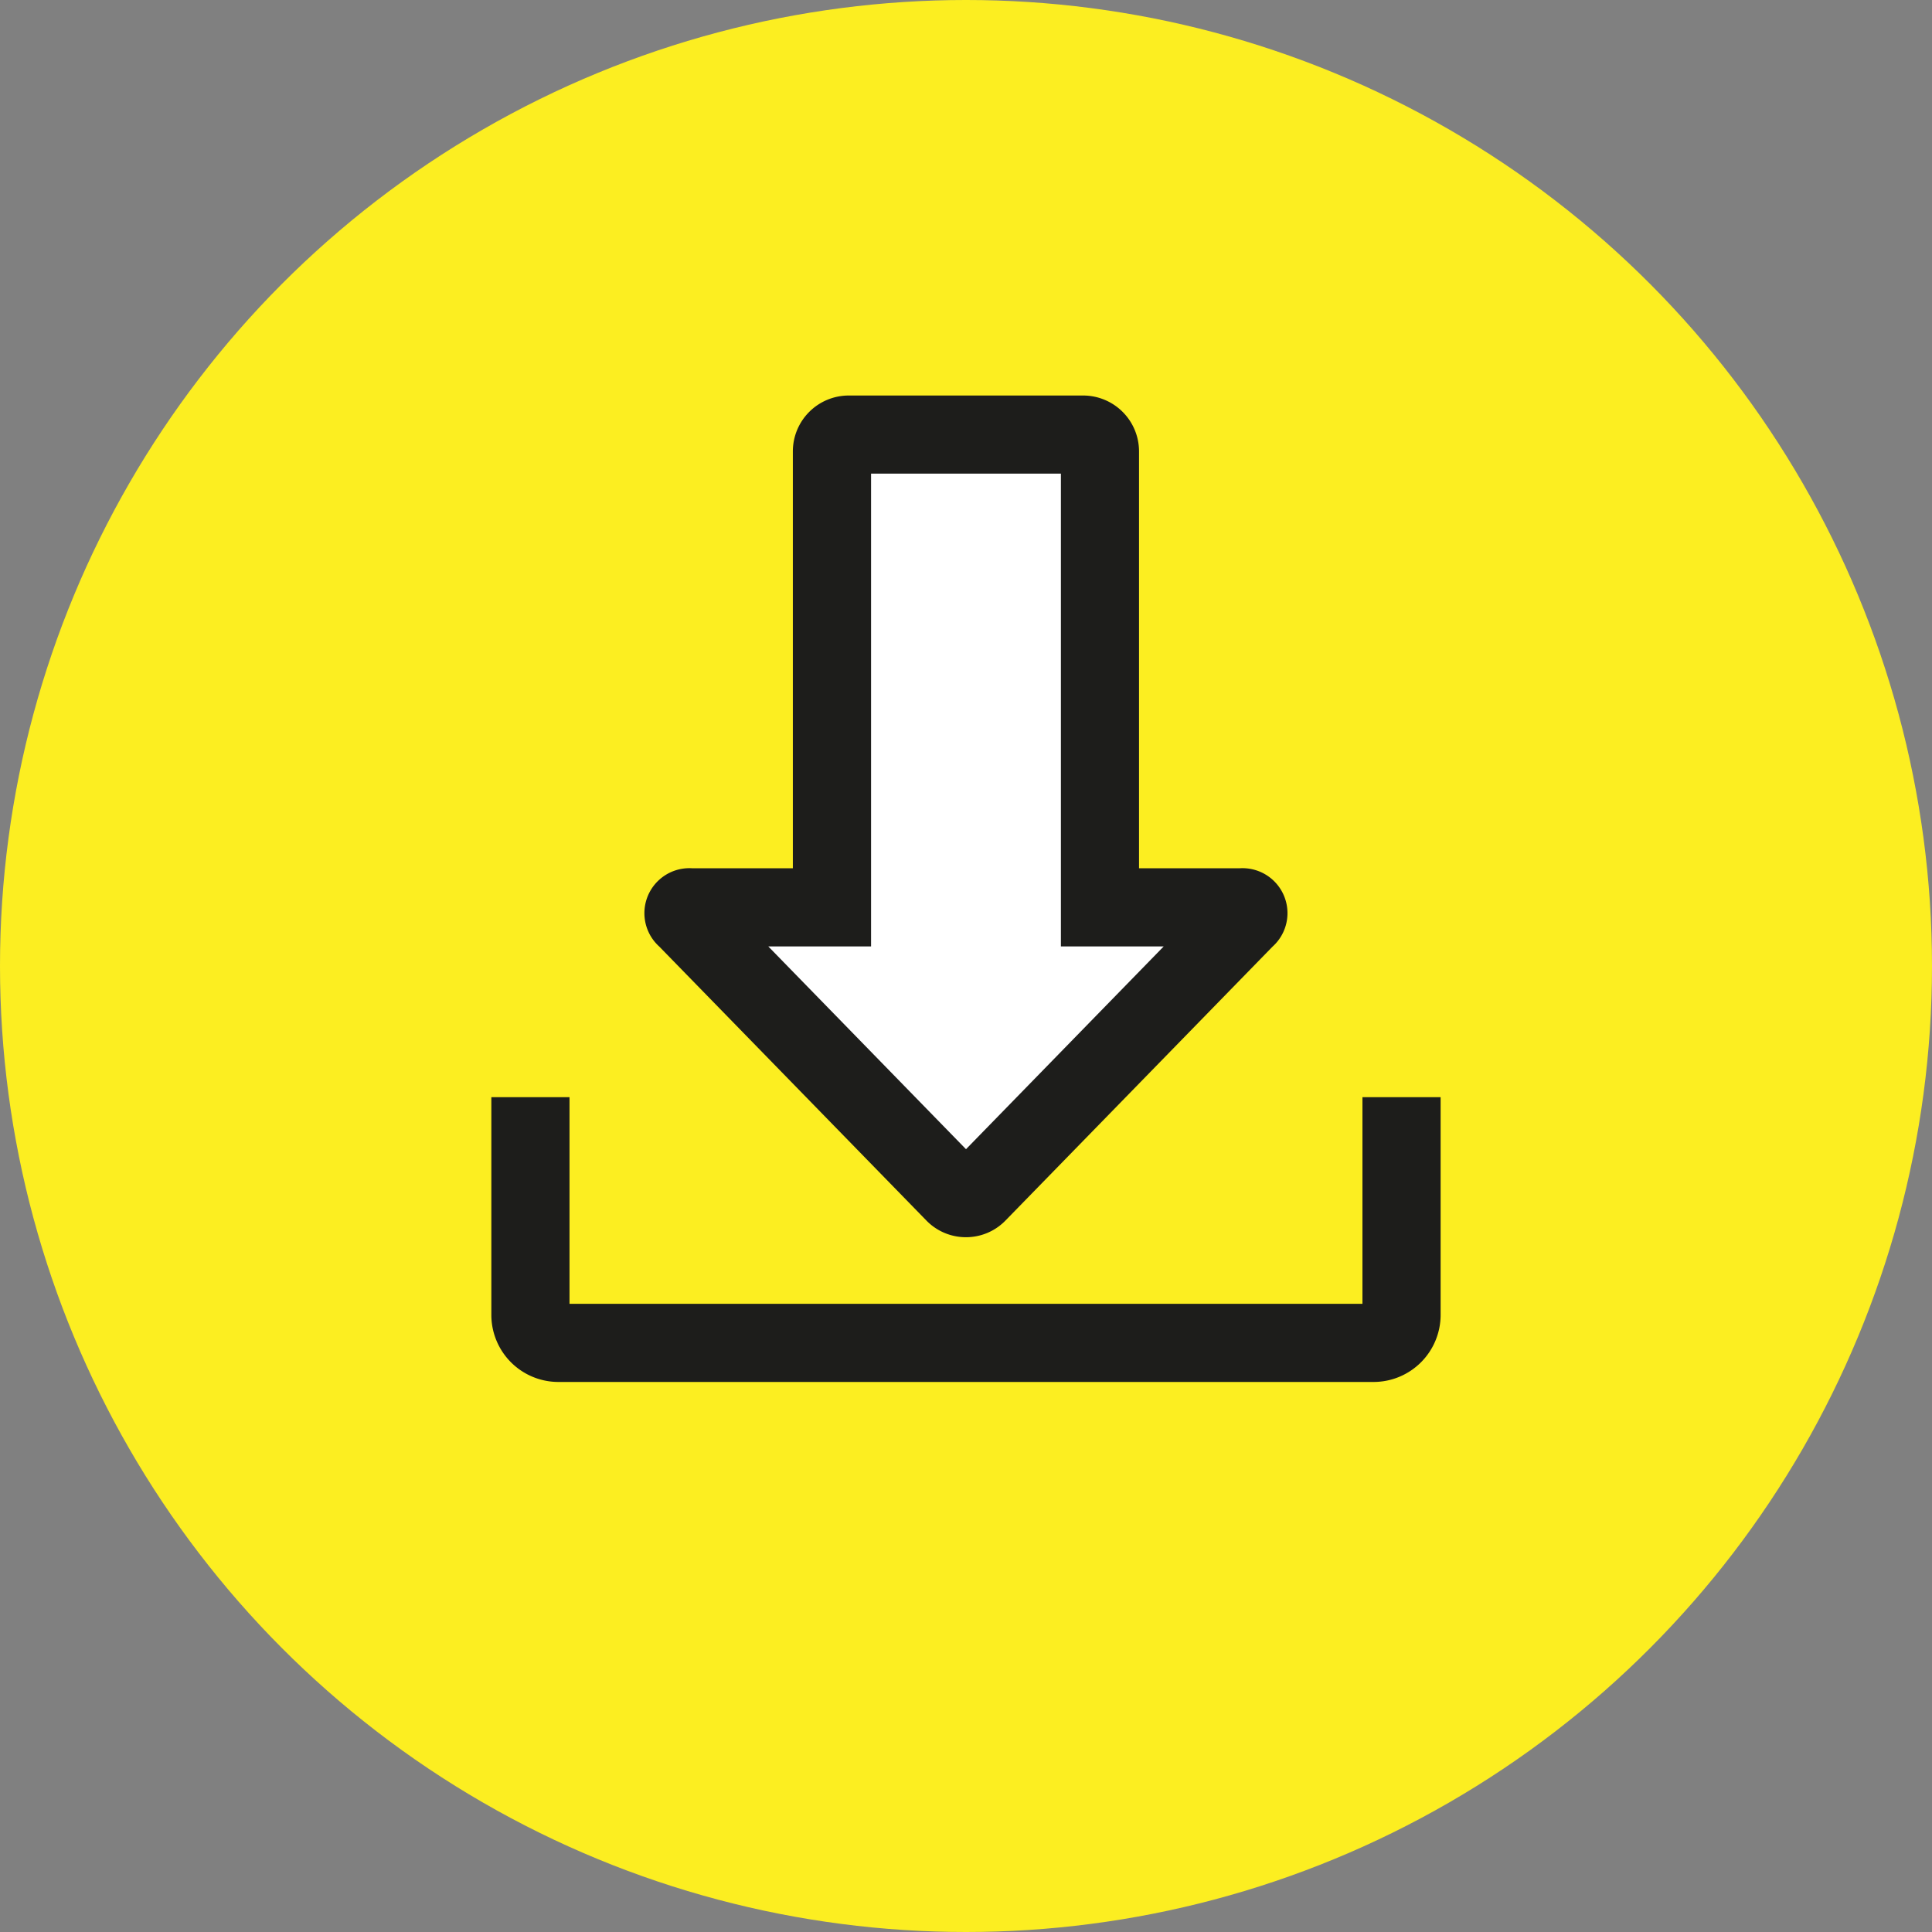 <svg xmlns="http://www.w3.org/2000/svg" width="50" height="50" viewBox="0 0 50 50">
  <rect x="0" y="0" width="50" height="50" fill="#808080" stroke="none"/>
  <g id="グループ_48473" data-name="グループ 48473" transform="translate(-975 -468)">
    <g id="グループ_48205" data-name="グループ 48205" transform="translate(0 14)">
      <circle id="楕円形_62" data-name="楕円形 62" cx="25" cy="25" r="25" transform="translate(975 454)" fill="#fcee21"/>
      <g id="グループ_47141" data-name="グループ 47141" transform="translate(870.45 263.746)">
        <g id="グループ_47140" data-name="グループ 47140" transform="translate(117.266 200.489)">
          <path id="パス_6098" data-name="パス 6098" d="M157.859,208.5l.425,11.9h3.655l-7.138,7.651-7.111-7.736,3.368.085.255-11.9Z" transform="translate(-142.518 -207.138)" fill="#fff"/>
          <g id="グループ_47139" data-name="グループ 47139">
            <g id="グループ_47137" data-name="グループ 47137" transform="translate(0 18.16)">
              <path id="パス_6099" data-name="パス 6099" d="M140.1,314.677H119a1.736,1.736,0,0,1-1.734-1.734v-5.636h2.023v5.347H139.81v-5.347h2.023v5.636A1.736,1.736,0,0,1,140.1,314.677Z" transform="translate(-117.266 -307.307)" fill="#1d1d1b"/>
            </g>
            <g id="グループ_47138" data-name="グループ 47138" transform="translate(3.967)">
              <path id="パス_6100" data-name="パス 6100" d="M148.914,222.273a1.424,1.424,0,0,1-1.027-.434l-6.909-7.086a1.164,1.164,0,0,1,.855-2.028h2.6v-10.79a1.447,1.447,0,0,1,1.445-1.445h6.069a1.447,1.447,0,0,1,1.445,1.445v10.79h2.6a1.164,1.164,0,0,1,.855,2.028l-6.909,7.086A1.425,1.425,0,0,1,148.914,222.273Zm-5.116-7.525,5.116,5.247,5.116-5.247H151.37V202.512h-4.913v12.235Z" transform="translate(-140.597 -200.489)" fill="#1d1d1b"/>
            </g>
          </g>
        </g>
      </g>
    </g>
  </g>
</svg>
